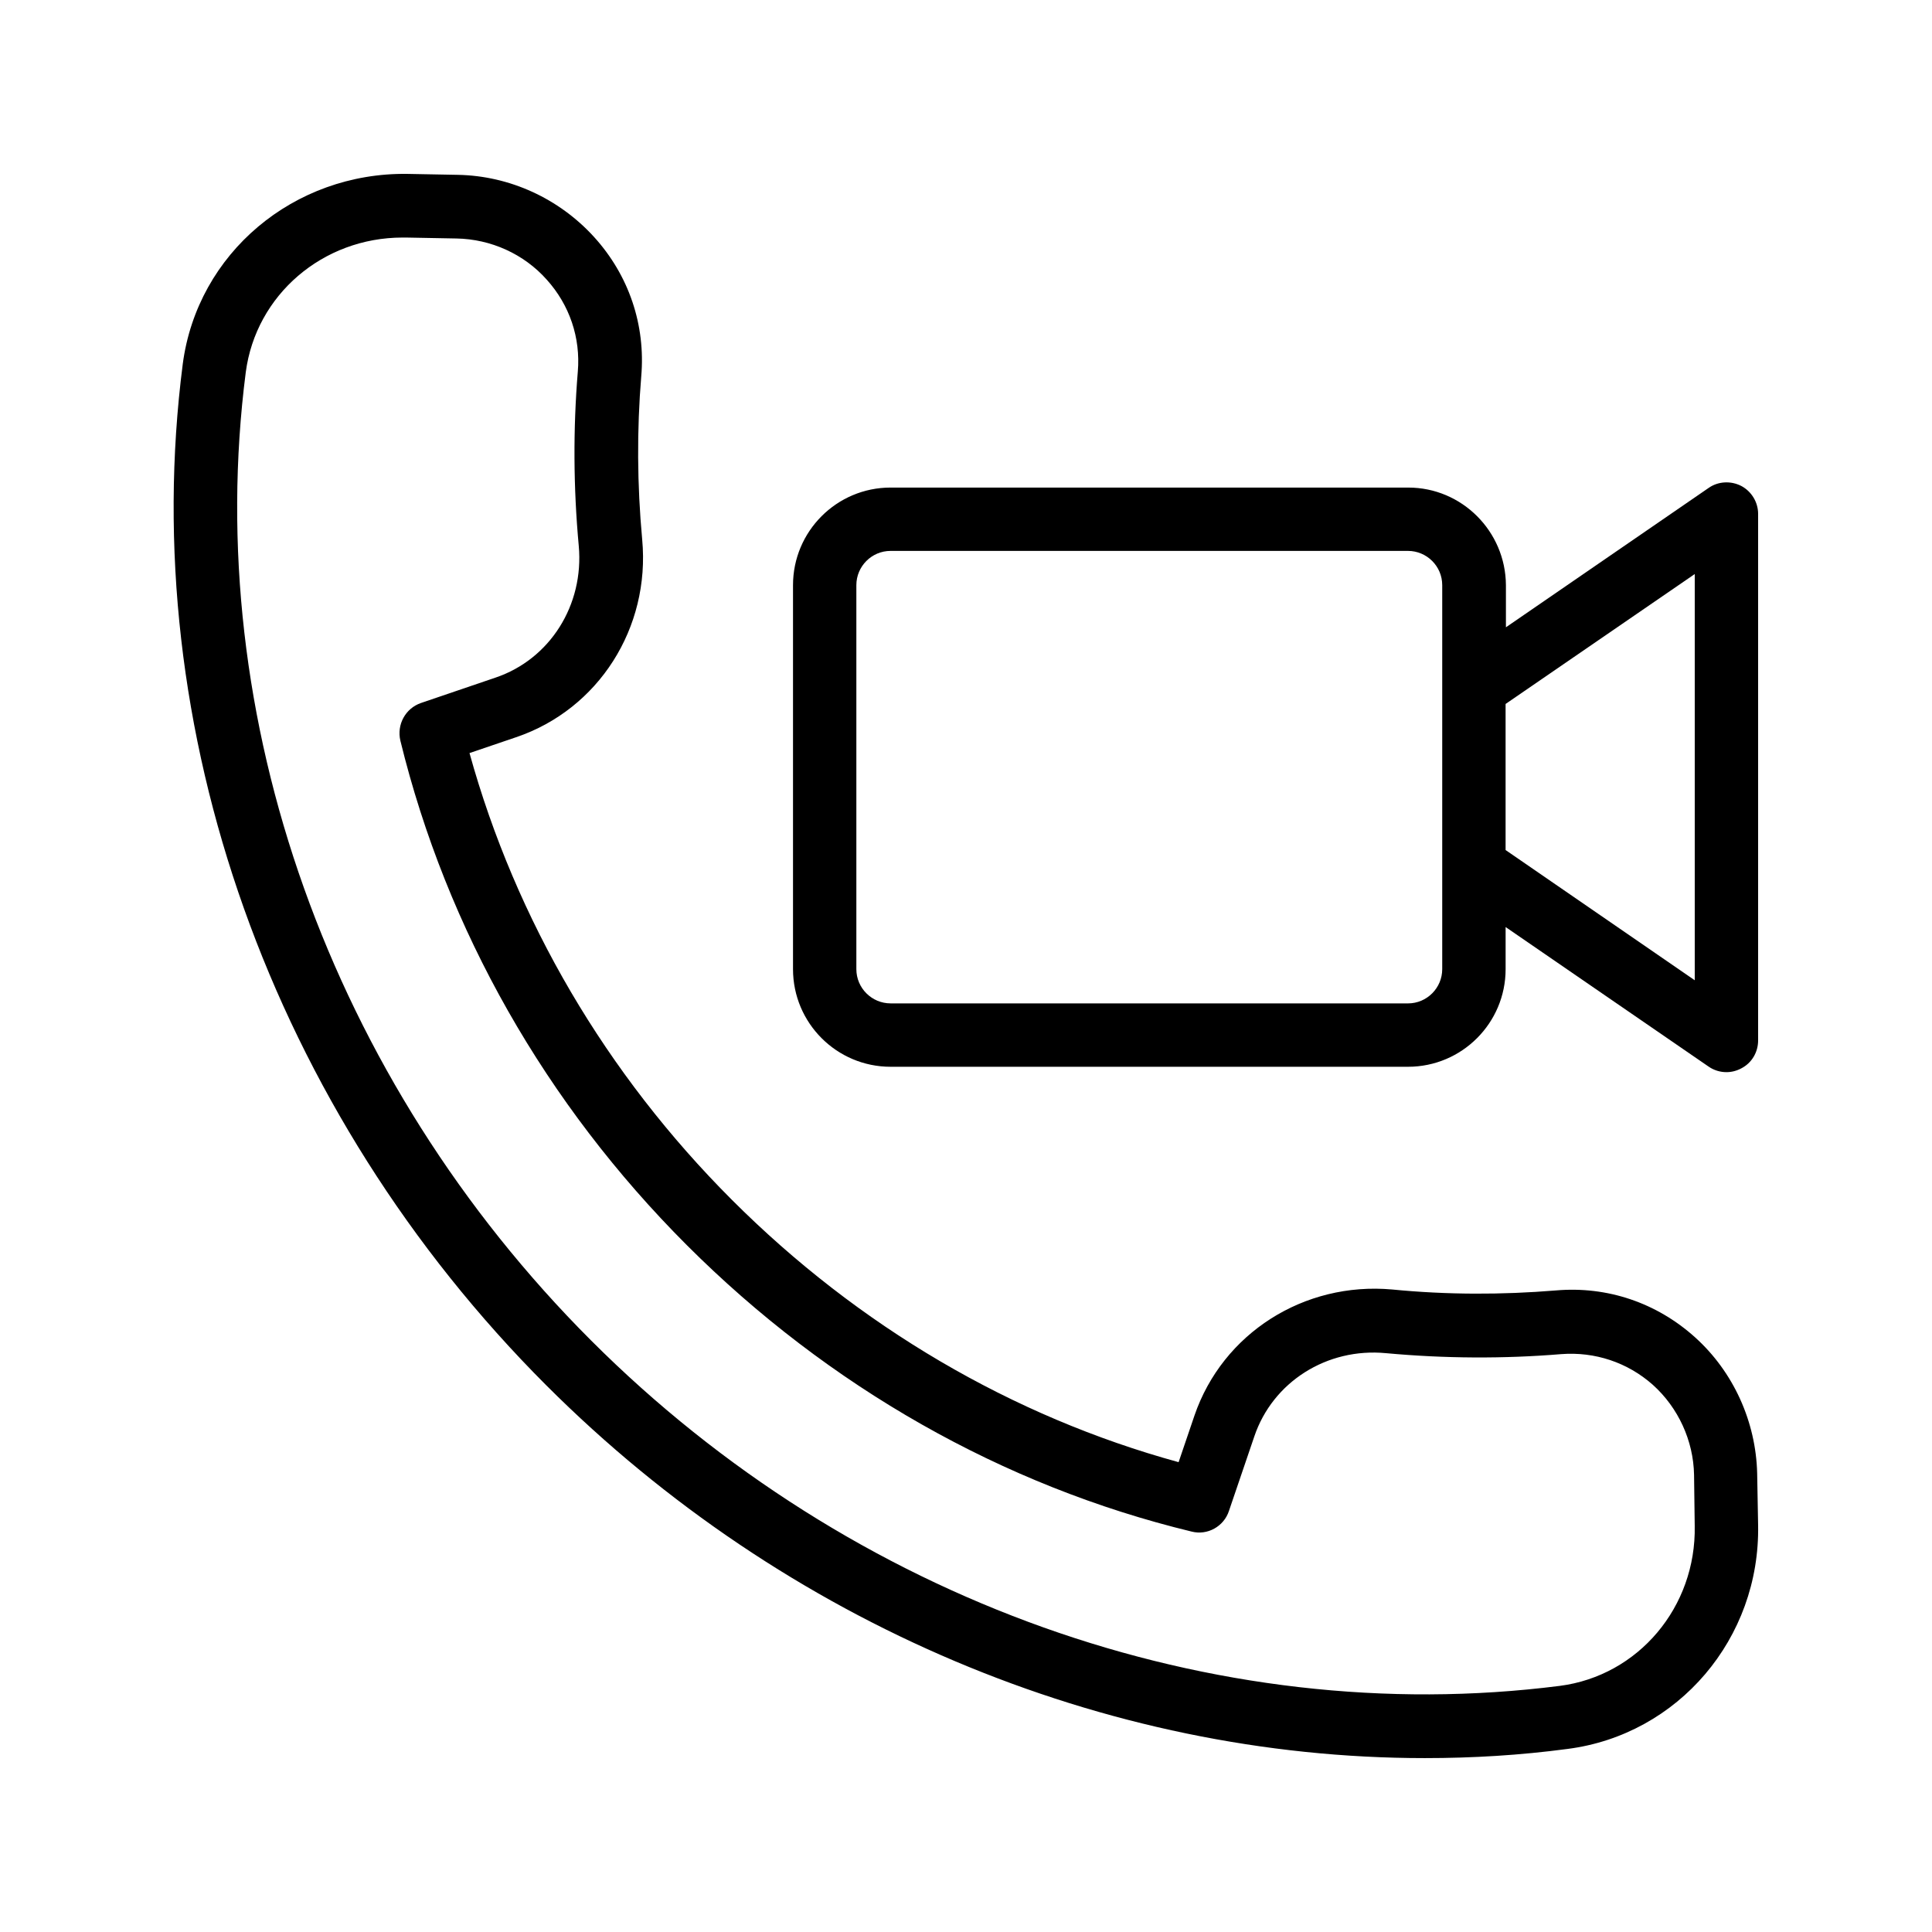 <?xml version="1.0" encoding="UTF-8"?>
<!-- Uploaded to: SVG Repo, www.svgrepo.com, Generator: SVG Repo Mixer Tools -->
<svg fill="#000000" width="800px" height="800px" version="1.1" viewBox="144 144 512 512" xmlns="http://www.w3.org/2000/svg">
 <g>
  <path d="m517.22 273.21h-137.2c-14.273 0-25.863 11.586-25.863 25.863v101.77c0 14.273 11.586 25.863 25.863 25.863h137.12c14.273 0 25.863-11.586 25.863-25.863v-11.168l53.738 36.945c1.426 1.008 3.106 1.512 4.785 1.512 1.344 0 2.688-0.336 3.945-1.008 2.769-1.426 4.449-4.281 4.449-7.391v-139.55c0-3.106-1.762-5.961-4.449-7.391-2.769-1.426-6.129-1.258-8.648 0.504l-53.738 36.945v-11.168c-0.086-14.273-11.672-25.859-25.863-25.859zm8.984 127.63c0 4.953-4.031 9.07-9.07 9.07l-137.12-0.004c-4.953 0-9.07-4.031-9.07-9.07v-101.77c0-4.953 4.031-9.07 9.07-9.07h137.12c4.953 0 9.07 4.031 9.07 9.07v74.648zm66.922-104.71v107.65l-50.129-34.512v-38.711z"/>
  <path d="m288.82 511.17c63.227 63.227 148.04 98.746 232.76 98.746 12.68 0 25.273-0.754 37.871-2.434 29.305-3.777 51.051-29.305 50.465-59.367l-0.25-13.688c-0.336-13.688-6.297-26.871-16.457-36.023s-23.258-13.602-36.863-12.426c-14.273 1.176-28.887 1.176-43.41-0.25-23.344-2.098-44.922 11.586-52.395 33.418l-4.199 12.344c-44.082-12.09-84.891-36.023-118.39-69.527-33.336-33.336-57.266-74.145-69.527-118.39l12.344-4.199c21.832-7.391 35.602-28.969 33.418-52.395-1.344-14.527-1.426-29.055-0.25-43.242 1.176-13.602-3.273-26.785-12.512-36.945-9.238-10.16-22.336-16.207-36.105-16.457l-13.352-0.25c-30.062-0.418-55.672 20.992-59.535 50.383-12.434 96.727 23.59 197.91 96.391 270.71zm-79.688-268.53c2.688-20.488 20.402-35.688 41.562-35.688h0.922l13.352 0.25c9.152 0.168 17.887 4.113 23.93 10.914 6.047 6.719 8.984 15.367 8.23 24.352-1.258 15.199-1.176 30.73 0.25 46.184 1.426 15.703-7.641 30.062-22.082 34.93l-19.734 6.719c-4.113 1.426-6.465 5.711-5.457 9.992 12.258 50.129 38.543 96.312 75.906 133.68 37.535 37.535 83.801 63.816 133.76 75.906 4.199 1.09 8.566-1.344 9.91-5.457l6.719-19.734c4.871-14.441 19.23-23.594 34.93-22.082 15.535 1.426 31.152 1.512 46.434 0.25 8.902-0.672 17.551 2.184 24.266 8.145 6.719 6.047 10.746 14.777 10.914 23.848l0.176 13.527c0.418 21.496-14.945 39.719-35.77 42.402-91.691 11.672-187.67-22.504-256.69-91.527-69.105-69.102-103.28-165-91.527-256.61z"/>
 </g>
</svg>